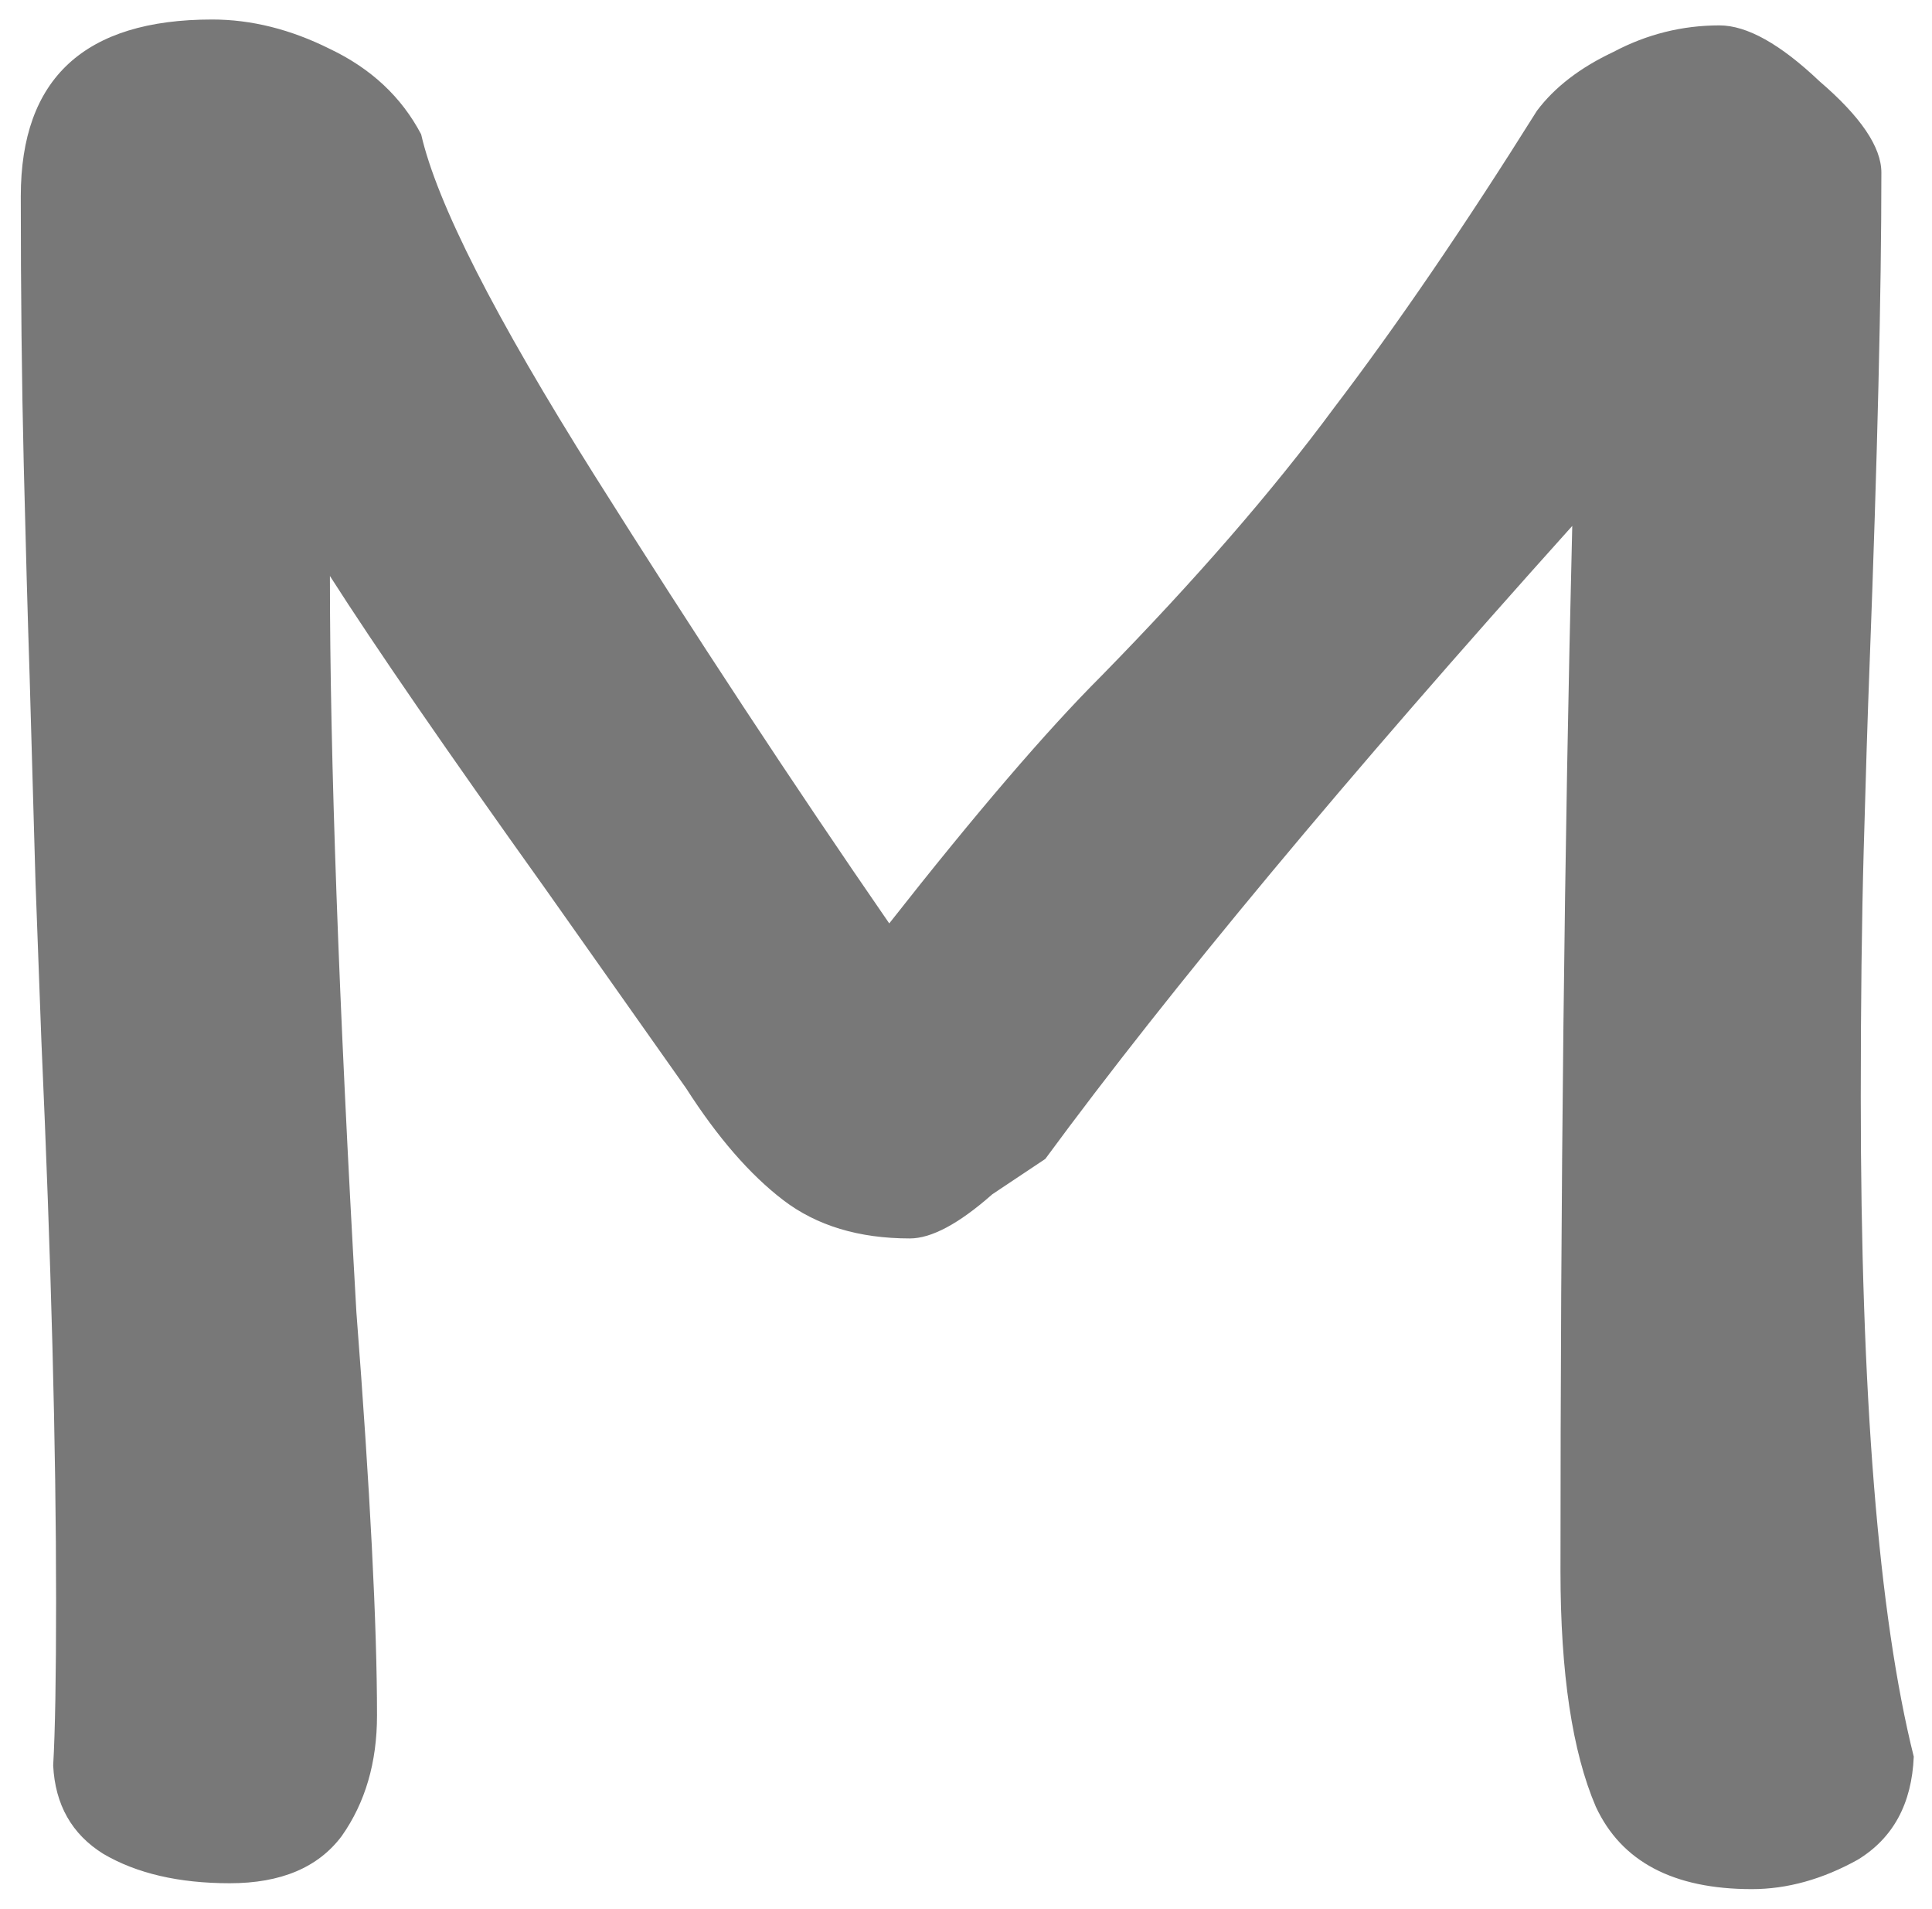 <?xml version="1.0" encoding="UTF-8"?> <svg xmlns="http://www.w3.org/2000/svg" width="84" height="83" viewBox="0 0 84 83" fill="none"><path d="M74.76 1.104C75.954 1.104 77.405 1.915 79.112 3.536C80.903 5.072 81.799 6.395 81.799 7.504C81.799 12.709 81.629 19.835 81.287 28.88C81.202 31.099 81.117 33.787 81.031 36.944C80.946 40.016 80.903 43.6 80.903 47.696C80.903 60.667 81.671 70.224 83.207 76.368C83.122 78.416 82.311 79.909 80.775 80.848C79.24 81.701 77.704 82.128 76.168 82.128C72.754 82.128 70.493 80.933 69.383 78.544C68.359 76.155 67.847 72.741 67.847 68.304C67.847 51.835 68.018 36.688 68.359 22.864C58.546 33.787 50.909 42.96 45.447 50.384C45.447 50.384 44.679 50.896 43.144 51.92C41.693 53.2 40.498 53.84 39.559 53.84C37.341 53.84 35.506 53.285 34.056 52.176C32.605 51.067 31.197 49.445 29.831 47.312L23.688 38.608C19.421 32.635 16.306 28.112 14.344 25.04C14.344 32.891 14.727 43.557 15.495 57.04C16.093 64.805 16.392 70.651 16.392 74.576C16.392 76.624 15.88 78.373 14.855 79.824C13.832 81.189 12.21 81.872 9.992 81.872C7.773 81.872 5.938 81.445 4.487 80.592C3.122 79.739 2.397 78.459 2.312 76.752C2.397 75.301 2.439 72.912 2.439 69.584C2.439 62.928 2.226 54.821 1.8 45.264L1.544 38.352L1.288 29.392C1.202 26.747 1.117 23.675 1.032 20.176C0.946 16.592 0.904 12.709 0.904 8.528C0.904 3.408 3.677 0.848 9.223 0.848C10.93 0.848 12.637 1.275 14.344 2.128C16.136 2.981 17.458 4.219 18.311 5.84C18.994 8.827 21.512 13.776 25.863 20.688C30.215 27.6 34.482 34.085 38.663 40.144C42.418 35.365 45.49 31.781 47.88 29.392C51.975 25.211 55.346 21.328 57.992 17.744C60.722 14.16 63.666 9.851 66.823 4.816C67.591 3.792 68.701 2.939 70.151 2.256C71.602 1.488 73.138 1.104 74.76 1.104Z" fill="#787878"></path></svg> 